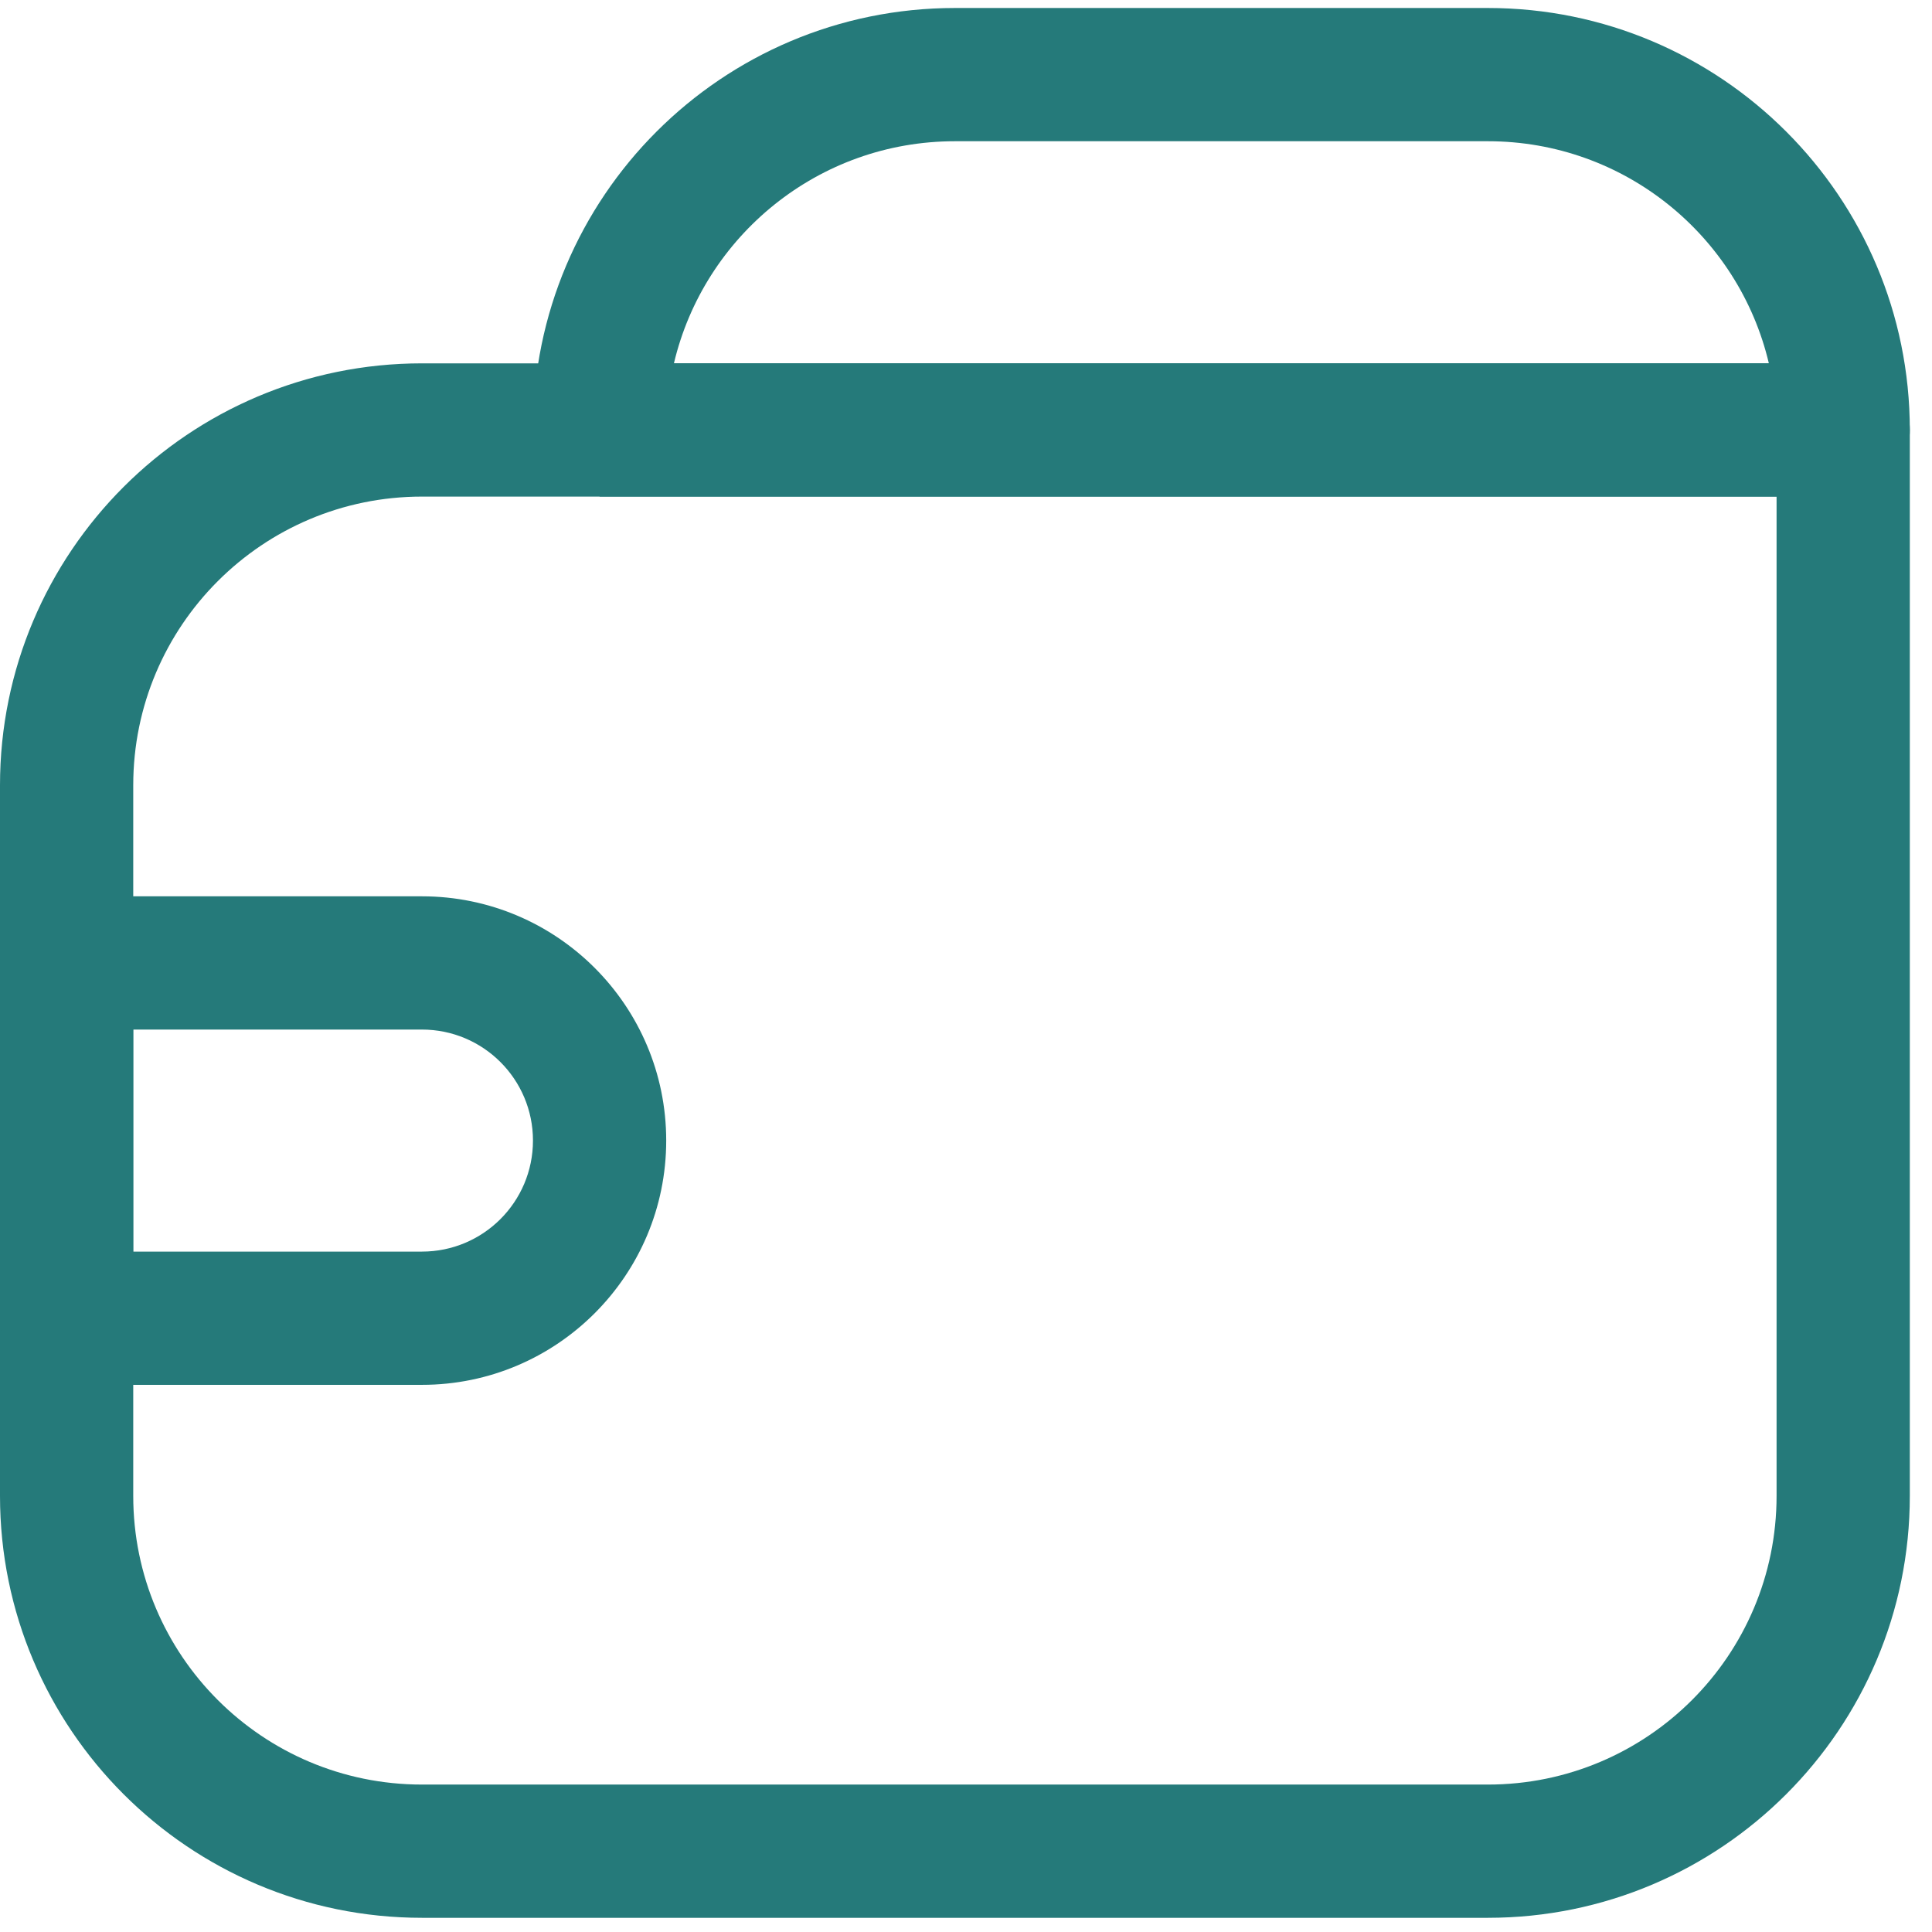 <svg width="29" height="29" viewBox="0 0 29 29" fill="none" xmlns="http://www.w3.org/2000/svg">
<g id="Frame 40198">
<g id="Vector">
<path fill-rule="evenodd" clip-rule="evenodd" d="M28.667 6.454C28.667 5.901 28.219 5.454 27.667 5.454H6.334C2.836 5.454 0 8.289 0 11.787V22.454C0 25.951 2.836 28.787 6.334 28.787H22.334C25.831 28.787 28.667 25.951 28.667 22.454V6.454ZM26.667 7.454V22.454C26.667 24.847 24.727 26.787 22.334 26.787H6.334C3.94 26.787 2 24.847 2 22.454V11.787C2 9.394 3.94 7.454 6.334 7.454H26.667Z" fill="#257A7A"/>
<path fill-rule="evenodd" clip-rule="evenodd" d="M28.667 6.454C28.667 2.956 25.831 0.12 22.334 0.12H14.334C10.836 0.12 8 2.956 8 6.453H9V7.453H27.667C28.219 7.453 28.667 7.006 28.667 6.454ZM26.551 5.453H10.116C10.568 3.542 12.285 2.12 14.334 2.12H22.334C24.383 2.12 26.1 3.542 26.551 5.453Z" fill="#257A7A"/>
<path fill-rule="evenodd" clip-rule="evenodd" d="M1 13.454C0.448 13.454 -2.41402e-08 13.901 0 14.454L2.33129e-07 19.787C2.5727e-07 20.339 0.448 20.787 1 20.787H6.333C8.358 20.787 10 19.145 10 17.12C10 15.095 8.358 13.454 6.333 13.454H1ZM2 15.454H6.333C7.254 15.454 8 16.2 8 17.12C8 18.041 7.254 18.787 6.333 18.787H2L2 15.454Z" fill="#257A7A"/>
</g>
</g>
</svg>
